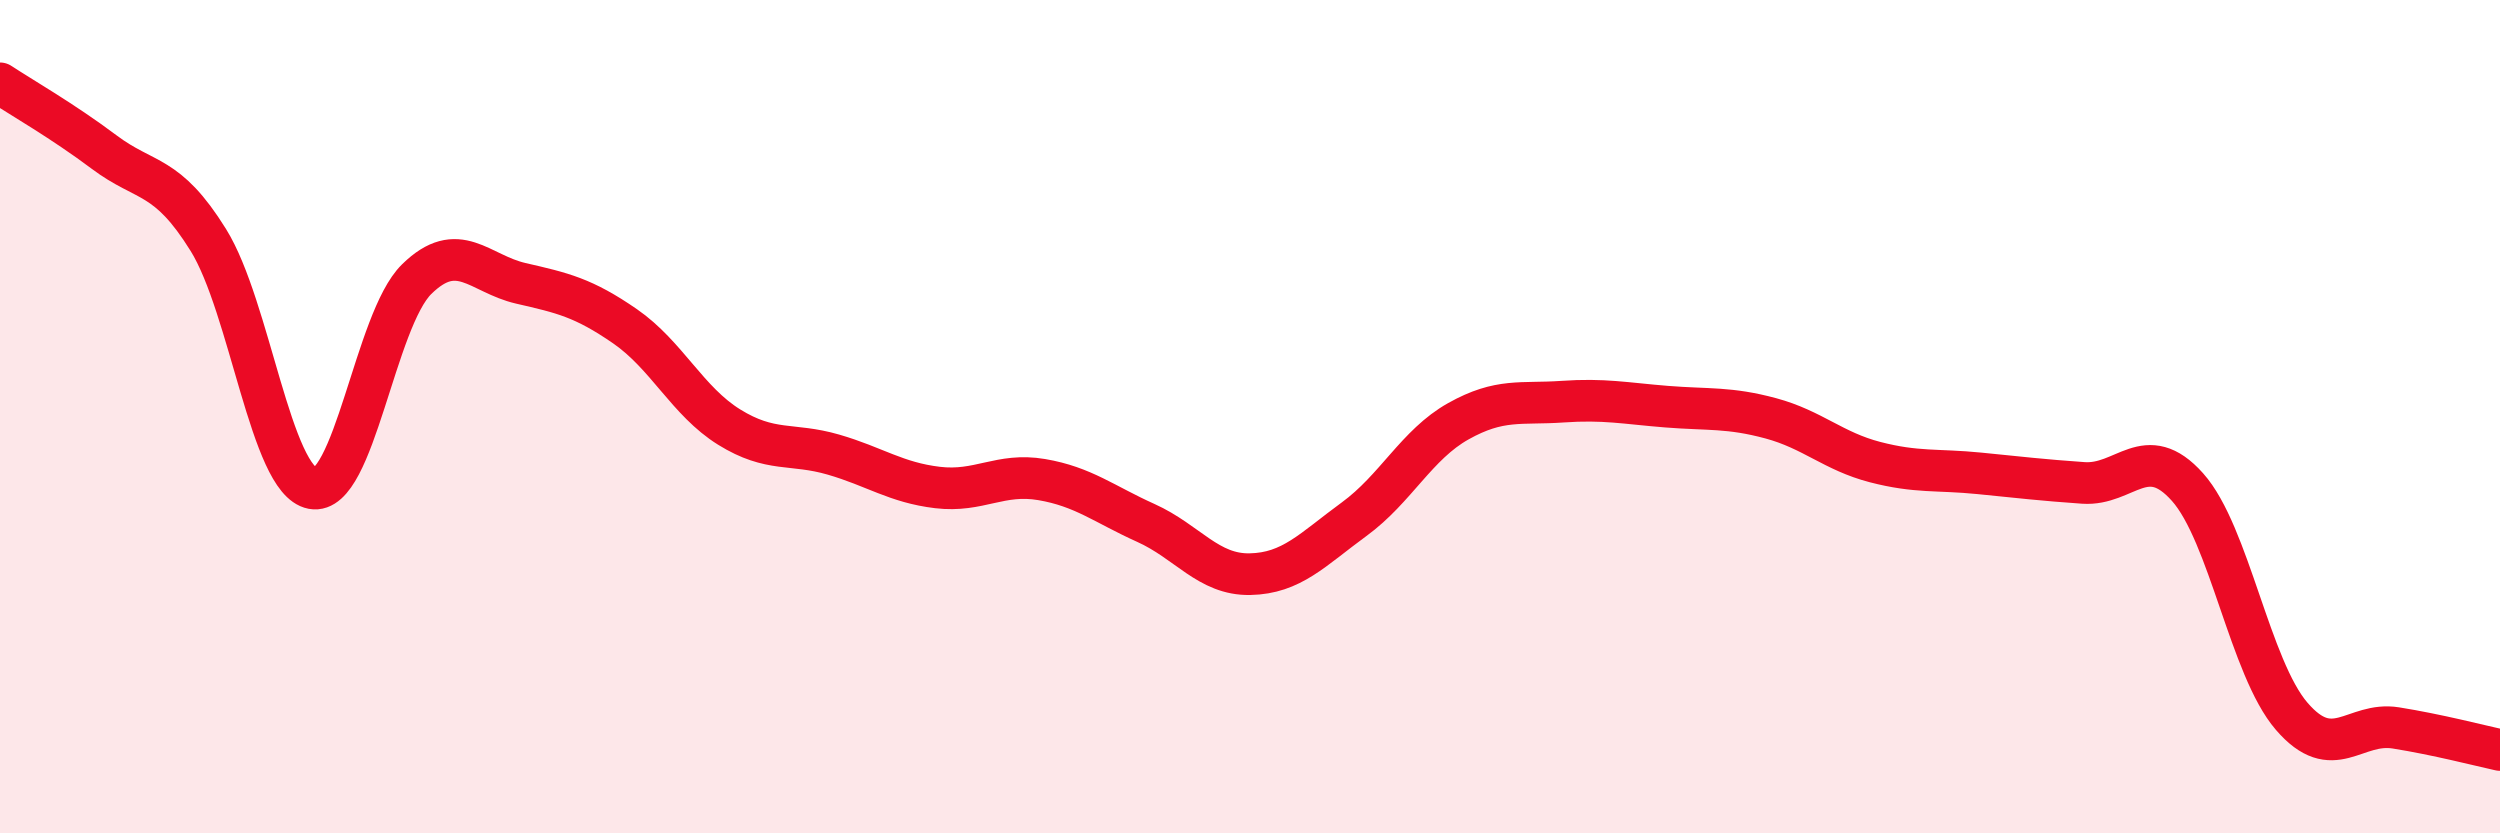 
    <svg width="60" height="20" viewBox="0 0 60 20" xmlns="http://www.w3.org/2000/svg">
      <path
        d="M 0,2 C 0.5,2.33 1.5,2.9 2.5,3.65 C 3.5,4.4 4,4.15 5,5.76 C 6,7.37 6.5,11.53 7.5,11.72 C 8.5,11.91 9,7.68 10,6.7 C 11,5.72 11.5,6.57 12.5,6.8 C 13.5,7.03 14,7.14 15,7.83 C 16,8.52 16.5,9.63 17.5,10.25 C 18.5,10.87 19,10.62 20,10.91 C 21,11.2 21.5,11.58 22.5,11.7 C 23.5,11.82 24,11.34 25,11.51 C 26,11.68 26.5,12.1 27.5,12.55 C 28.5,13 29,13.8 30,13.78 C 31,13.76 31.5,13.19 32.5,12.46 C 33.5,11.73 34,10.67 35,10.11 C 36,9.55 36.5,9.71 37.5,9.64 C 38.5,9.57 39,9.68 40,9.76 C 41,9.84 41.5,9.77 42.5,10.04 C 43.5,10.31 44,10.83 45,11.09 C 46,11.35 46.5,11.26 47.5,11.36 C 48.5,11.46 49,11.52 50,11.59 C 51,11.66 51.5,10.57 52.5,11.69 C 53.5,12.81 54,16.03 55,17.19 C 56,18.35 56.5,17.31 57.5,17.47 C 58.5,17.63 59.5,17.89 60,18L60 20L0 20Z"
        fill="#EB0A25"
        opacity="0.1"
        stroke-linecap="round"
        stroke-linejoin="round"
      />
      <path
        d="M 0,2 C 0.5,2.33 1.5,2.9 2.5,3.65 C 3.5,4.4 4,4.15 5,5.76 C 6,7.37 6.5,11.53 7.5,11.72 C 8.5,11.91 9,7.68 10,6.7 C 11,5.72 11.5,6.57 12.5,6.8 C 13.5,7.03 14,7.14 15,7.83 C 16,8.52 16.5,9.63 17.5,10.25 C 18.5,10.87 19,10.62 20,10.91 C 21,11.2 21.5,11.58 22.5,11.7 C 23.5,11.82 24,11.34 25,11.51 C 26,11.68 26.5,12.1 27.5,12.55 C 28.5,13 29,13.8 30,13.78 C 31,13.76 31.5,13.19 32.5,12.46 C 33.5,11.73 34,10.67 35,10.11 C 36,9.55 36.5,9.71 37.5,9.64 C 38.5,9.57 39,9.68 40,9.76 C 41,9.84 41.5,9.77 42.5,10.04 C 43.5,10.31 44,10.83 45,11.09 C 46,11.35 46.5,11.26 47.5,11.36 C 48.5,11.46 49,11.52 50,11.59 C 51,11.66 51.5,10.57 52.5,11.69 C 53.5,12.81 54,16.03 55,17.19 C 56,18.35 56.5,17.31 57.5,17.47 C 58.5,17.63 59.5,17.89 60,18"
        stroke="#EB0A25"
        stroke-width="1"
        fill="none"
        stroke-linecap="round"
        stroke-linejoin="round"
      />
    </svg>
  